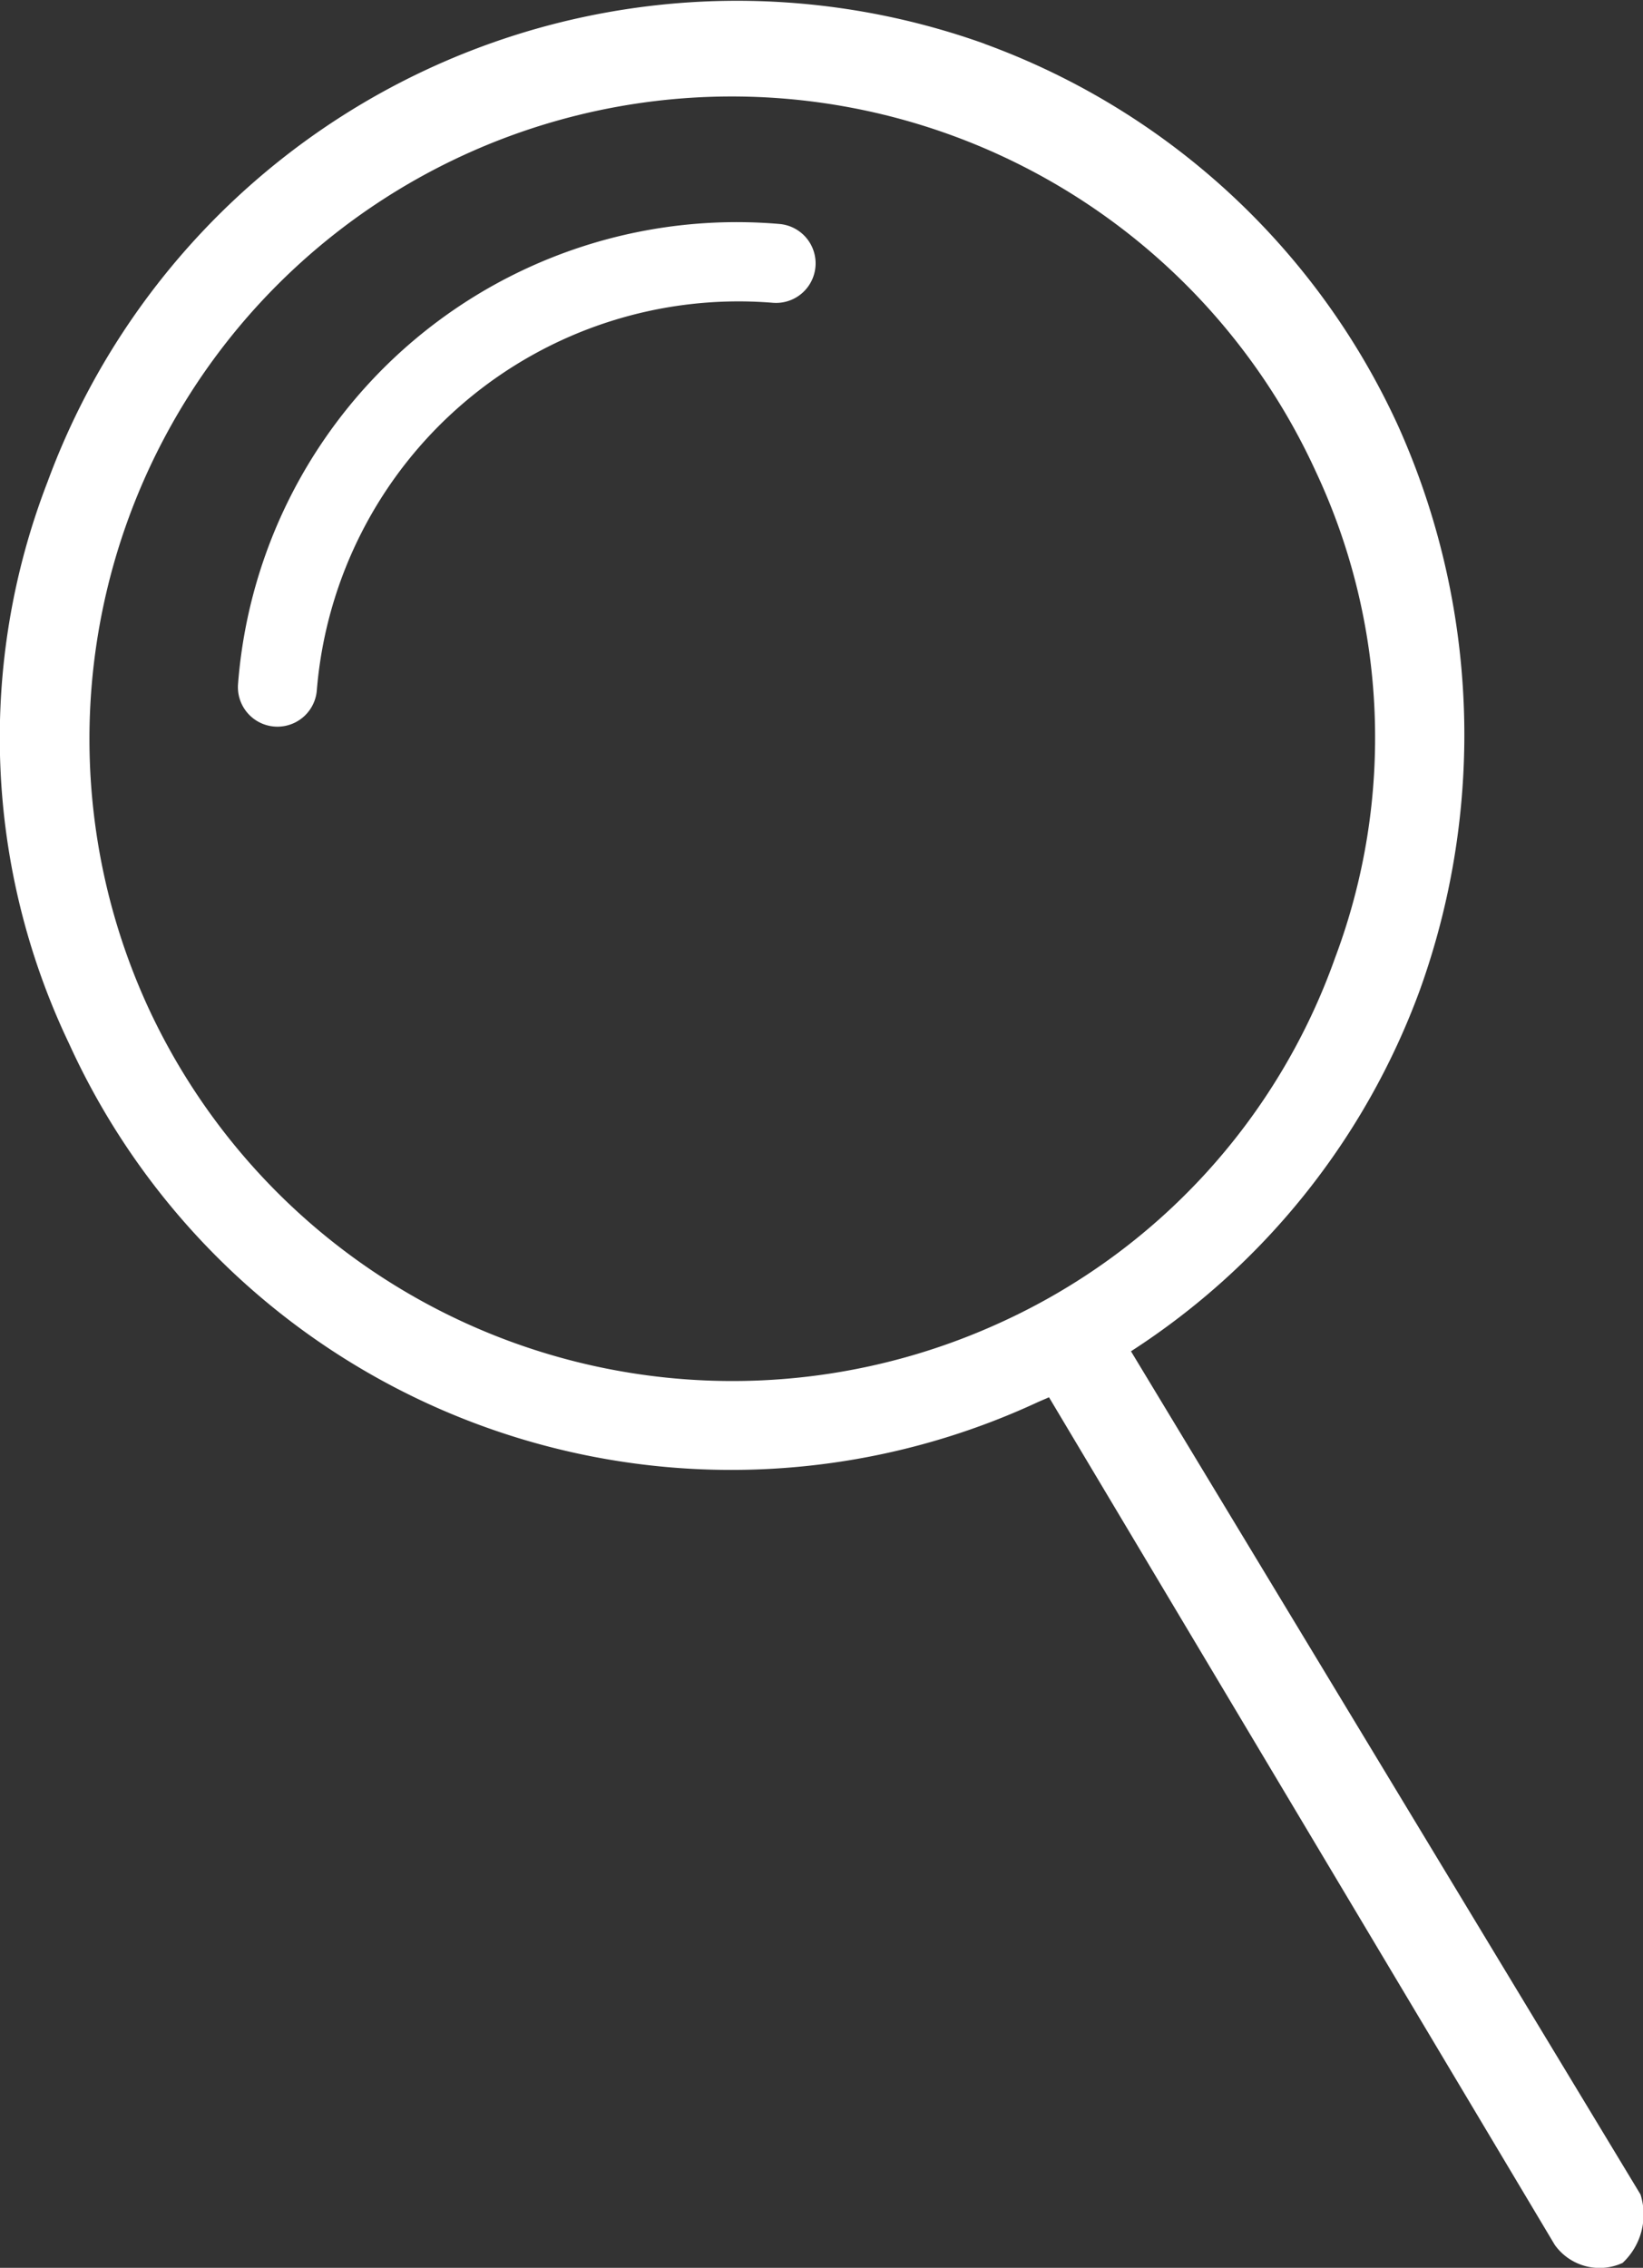 <svg xmlns="http://www.w3.org/2000/svg" width="50.729" height="70" viewBox="0 0 50.729 70">
  <rect x="0" y="0" width="50.729" height="70" fill="#333333" stroke="none"/>
  <g id="Icon_Analyse" transform="translate(-237.38 -59.39)">
    <path id="Pfad_36" data-name="Pfad 36" d="M267.782,60.745A22.514,22.514,0,0,1,280.56,72.561a23.271,23.271,0,0,1,.666,17.37A22.461,22.461,0,0,1,272.3,101.1l15.732,26.027a2.046,2.046,0,0,1-.553,2.112,1.7,1.7,0,0,1-2.094-.556l-15.616-26.163-.336.145A22.462,22.462,0,0,1,239.511,91.6a21.9,21.9,0,0,1-.664-17.334,22.684,22.684,0,0,1,28.935-13.524Zm10.207,13.162h0a19.832,19.832,0,0,0-36.03,16.586,19.875,19.875,0,0,0,26.307,9.722A19.55,19.55,0,0,0,278.6,88.96a19.327,19.327,0,0,0-.612-15.054ZM244.73,80.5a1.22,1.22,0,0,0,2.432.2,13.066,13.066,0,0,1,14.08-11.964,1.22,1.22,0,0,0,.2-2.433A15.441,15.441,0,0,0,244.73,80.5Z" transform="translate(0 0)" fill="#fff" fill-rule="evenodd"/>
  </g>
</svg>
